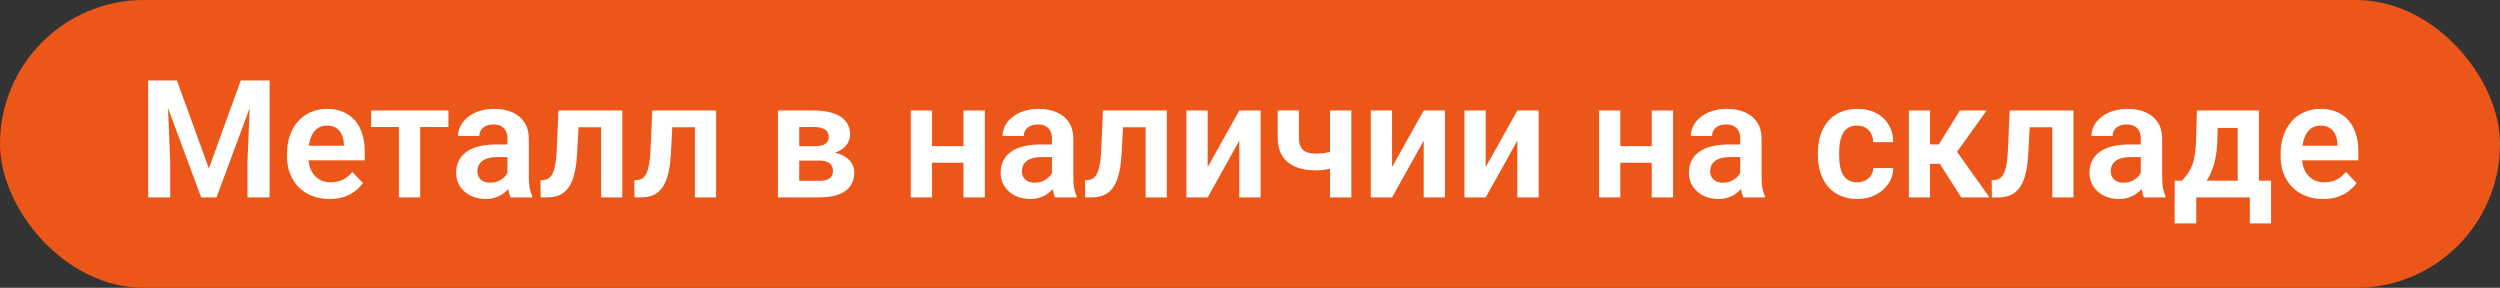 <svg xmlns="http://www.w3.org/2000/svg" width="304" height="35" viewBox="0 0 304 35" fill="none"><rect x="0" y="0" width="304" height="35" fill="#333333" stroke="none"/><rect width="304" height="35" rx="17.5" fill="#EC5618"></rect><path d="M19.188 9.781H21.512L25.398 20.484L29.275 9.781H31.609L26.326 24H24.461L19.188 9.781ZM18.016 9.781H20.291L20.701 19.615V24H18.016V9.781ZM30.496 9.781H32.781V24H30.096V19.615L30.496 9.781ZM40.066 24.195C39.266 24.195 38.546 24.065 37.908 23.805C37.27 23.544 36.727 23.183 36.277 22.721C35.835 22.252 35.493 21.708 35.252 21.09C35.018 20.465 34.9 19.794 34.9 19.078V18.688C34.9 17.874 35.018 17.135 35.252 16.471C35.486 15.8 35.818 15.224 36.248 14.742C36.678 14.26 37.192 13.889 37.791 13.629C38.39 13.368 39.051 13.238 39.773 13.238C40.522 13.238 41.183 13.365 41.756 13.619C42.329 13.867 42.807 14.218 43.191 14.674C43.575 15.13 43.865 15.676 44.06 16.314C44.256 16.946 44.353 17.646 44.353 18.414V19.498H36.072V17.721H41.815V17.525C41.801 17.115 41.723 16.741 41.58 16.402C41.437 16.057 41.215 15.784 40.916 15.582C40.617 15.374 40.229 15.27 39.754 15.27C39.37 15.27 39.035 15.354 38.748 15.523C38.468 15.686 38.234 15.921 38.045 16.227C37.863 16.526 37.726 16.884 37.635 17.301C37.544 17.717 37.498 18.18 37.498 18.688V19.078C37.498 19.521 37.557 19.931 37.674 20.309C37.797 20.686 37.977 21.015 38.211 21.295C38.452 21.568 38.738 21.783 39.07 21.939C39.409 22.089 39.793 22.164 40.223 22.164C40.763 22.164 41.251 22.06 41.688 21.852C42.13 21.637 42.514 21.321 42.84 20.904L44.139 22.252C43.917 22.578 43.618 22.89 43.24 23.189C42.869 23.489 42.42 23.733 41.893 23.922C41.365 24.104 40.757 24.195 40.066 24.195ZM51.092 13.434V24H48.504V13.434H51.092ZM54.529 13.434V15.445H45.125V13.434H54.529ZM61.707 21.754V16.881C61.707 16.523 61.645 16.213 61.522 15.953C61.398 15.693 61.209 15.491 60.955 15.348C60.701 15.204 60.379 15.133 59.988 15.133C59.643 15.133 59.34 15.191 59.08 15.309C58.826 15.426 58.631 15.592 58.494 15.807C58.357 16.015 58.289 16.256 58.289 16.529H55.701C55.701 16.093 55.805 15.68 56.014 15.289C56.222 14.892 56.518 14.54 56.902 14.234C57.293 13.922 57.758 13.678 58.299 13.502C58.846 13.326 59.458 13.238 60.135 13.238C60.935 13.238 61.648 13.375 62.273 13.648C62.905 13.915 63.4 14.319 63.758 14.859C64.122 15.4 64.305 16.08 64.305 16.9V21.51C64.305 22.037 64.337 22.49 64.402 22.867C64.474 23.238 64.578 23.561 64.715 23.834V24H62.088C61.964 23.733 61.87 23.395 61.805 22.984C61.74 22.568 61.707 22.158 61.707 21.754ZM62.068 17.564L62.088 19.098H60.457C60.053 19.098 59.699 19.14 59.393 19.225C59.087 19.303 58.836 19.42 58.641 19.576C58.445 19.726 58.299 19.908 58.201 20.123C58.103 20.331 58.055 20.569 58.055 20.836C58.055 21.096 58.113 21.331 58.23 21.539C58.354 21.747 58.53 21.913 58.758 22.037C58.992 22.154 59.266 22.213 59.578 22.213C60.034 22.213 60.431 22.122 60.77 21.939C61.108 21.751 61.372 21.523 61.56 21.256C61.749 20.989 61.85 20.735 61.863 20.494L62.605 21.607C62.514 21.874 62.378 22.158 62.195 22.457C62.013 22.756 61.779 23.037 61.492 23.297C61.206 23.557 60.861 23.772 60.457 23.941C60.053 24.111 59.585 24.195 59.051 24.195C58.367 24.195 57.755 24.059 57.215 23.785C56.675 23.512 56.248 23.137 55.935 22.662C55.623 22.187 55.467 21.646 55.467 21.041C55.467 20.481 55.571 19.986 55.779 19.557C55.988 19.127 56.297 18.766 56.707 18.473C57.117 18.173 57.625 17.949 58.23 17.799C58.842 17.643 59.542 17.564 60.33 17.564H62.068ZM73.728 13.434V15.475H68.553V13.434H73.728ZM75.672 13.434V24H73.094V13.434H75.672ZM67.908 13.434H70.457L70.174 18.707C70.128 19.482 70.047 20.162 69.93 20.748C69.812 21.328 69.656 21.826 69.461 22.242C69.266 22.652 69.028 22.988 68.748 23.248C68.468 23.509 68.143 23.701 67.772 23.824C67.407 23.941 66.997 24 66.541 24H65.75L65.721 21.92L66.092 21.891C66.32 21.871 66.515 21.809 66.678 21.705C66.847 21.601 66.99 21.451 67.107 21.256C67.231 21.061 67.332 20.81 67.41 20.504C67.495 20.191 67.56 19.827 67.606 19.41C67.658 18.987 67.693 18.499 67.713 17.945L67.908 13.434ZM85.135 13.434V15.475H79.959V13.434H85.135ZM87.078 13.434V24H84.5V13.434H87.078ZM79.314 13.434H81.863L81.58 18.707C81.534 19.482 81.453 20.162 81.336 20.748C81.219 21.328 81.062 21.826 80.867 22.242C80.672 22.652 80.434 22.988 80.154 23.248C79.874 23.509 79.549 23.701 79.178 23.824C78.813 23.941 78.403 24 77.947 24H77.156L77.127 21.92L77.498 21.891C77.726 21.871 77.921 21.809 78.084 21.705C78.253 21.601 78.397 21.451 78.514 21.256C78.637 21.061 78.738 20.81 78.816 20.504C78.901 20.191 78.966 19.827 79.012 19.41C79.064 18.987 79.1 18.499 79.119 17.945L79.314 13.434ZM99.617 19.527H96.268L96.248 17.779H99.002C99.412 17.779 99.747 17.737 100.008 17.652C100.268 17.568 100.46 17.441 100.584 17.271C100.714 17.102 100.779 16.897 100.779 16.656C100.779 16.448 100.74 16.269 100.662 16.119C100.584 15.963 100.467 15.836 100.311 15.738C100.161 15.641 99.969 15.569 99.734 15.523C99.507 15.471 99.24 15.445 98.934 15.445H97.186V24H94.598V13.434H98.934C99.617 13.434 100.232 13.495 100.779 13.619C101.326 13.736 101.792 13.915 102.176 14.156C102.56 14.397 102.853 14.703 103.055 15.074C103.263 15.439 103.367 15.868 103.367 16.363C103.367 16.689 103.296 16.995 103.152 17.281C103.009 17.568 102.798 17.822 102.518 18.043C102.238 18.264 101.893 18.447 101.482 18.59C101.072 18.727 100.604 18.811 100.076 18.844L99.617 19.527ZM99.617 24H95.574L96.531 21.988H99.617C99.995 21.988 100.307 21.943 100.555 21.852C100.802 21.754 100.984 21.614 101.102 21.432C101.225 21.249 101.287 21.028 101.287 20.768C101.287 20.514 101.229 20.296 101.111 20.113C101.001 19.924 100.822 19.781 100.574 19.684C100.333 19.579 100.014 19.527 99.617 19.527H96.951L96.971 17.779H100.066L100.75 18.473C101.453 18.518 102.036 18.662 102.498 18.902C102.96 19.137 103.305 19.436 103.533 19.801C103.761 20.159 103.875 20.553 103.875 20.982C103.875 21.484 103.781 21.923 103.592 22.301C103.403 22.678 103.126 22.994 102.762 23.248C102.397 23.495 101.951 23.684 101.424 23.814C100.896 23.938 100.294 24 99.617 24ZM117.947 17.77V19.791H112.527V17.77H117.947ZM113.338 13.434V24H110.75V13.434H113.338ZM119.754 13.434V24H117.156V13.434H119.754ZM127.918 21.754V16.881C127.918 16.523 127.856 16.213 127.732 15.953C127.609 15.693 127.42 15.491 127.166 15.348C126.912 15.204 126.59 15.133 126.199 15.133C125.854 15.133 125.551 15.191 125.291 15.309C125.037 15.426 124.842 15.592 124.705 15.807C124.568 16.015 124.5 16.256 124.5 16.529H121.912C121.912 16.093 122.016 15.68 122.225 15.289C122.433 14.892 122.729 14.54 123.113 14.234C123.504 13.922 123.969 13.678 124.51 13.502C125.057 13.326 125.669 13.238 126.346 13.238C127.146 13.238 127.859 13.375 128.484 13.648C129.116 13.915 129.611 14.319 129.969 14.859C130.333 15.4 130.516 16.08 130.516 16.9V21.51C130.516 22.037 130.548 22.49 130.613 22.867C130.685 23.238 130.789 23.561 130.926 23.834V24H128.299C128.175 23.733 128.081 23.395 128.016 22.984C127.951 22.568 127.918 22.158 127.918 21.754ZM128.279 17.564L128.299 19.098H126.668C126.264 19.098 125.91 19.14 125.604 19.225C125.298 19.303 125.047 19.42 124.852 19.576C124.656 19.726 124.51 19.908 124.412 20.123C124.314 20.331 124.266 20.569 124.266 20.836C124.266 21.096 124.324 21.331 124.441 21.539C124.565 21.747 124.741 21.913 124.969 22.037C125.203 22.154 125.477 22.213 125.789 22.213C126.245 22.213 126.642 22.122 126.98 21.939C127.319 21.751 127.583 21.523 127.771 21.256C127.96 20.989 128.061 20.735 128.074 20.494L128.816 21.607C128.725 21.874 128.589 22.158 128.406 22.457C128.224 22.756 127.99 23.037 127.703 23.297C127.417 23.557 127.072 23.772 126.668 23.941C126.264 24.111 125.796 24.195 125.262 24.195C124.578 24.195 123.966 24.059 123.426 23.785C122.885 23.512 122.459 23.137 122.146 22.662C121.834 22.187 121.678 21.646 121.678 21.041C121.678 20.481 121.782 19.986 121.99 19.557C122.199 19.127 122.508 18.766 122.918 18.473C123.328 18.173 123.836 17.949 124.441 17.799C125.053 17.643 125.753 17.564 126.541 17.564H128.279ZM139.939 13.434V15.475H134.764V13.434H139.939ZM141.883 13.434V24H139.305V13.434H141.883ZM134.119 13.434H136.668L136.385 18.707C136.339 19.482 136.258 20.162 136.141 20.748C136.023 21.328 135.867 21.826 135.672 22.242C135.477 22.652 135.239 22.988 134.959 23.248C134.679 23.509 134.354 23.701 133.982 23.824C133.618 23.941 133.208 24 132.752 24H131.961L131.932 21.92L132.303 21.891C132.531 21.871 132.726 21.809 132.889 21.705C133.058 21.601 133.201 21.451 133.318 21.256C133.442 21.061 133.543 20.81 133.621 20.504C133.706 20.191 133.771 19.827 133.816 19.41C133.868 18.987 133.904 18.499 133.924 17.945L134.119 13.434ZM146.854 20.318L150.701 13.434H153.289V24H150.701V17.105L146.854 24H144.266V13.434H146.854V20.318ZM164.324 13.434V24H161.736V13.434H164.324ZM163.152 18.033V20.064C162.905 20.182 162.605 20.292 162.254 20.396C161.909 20.494 161.544 20.572 161.16 20.631C160.783 20.689 160.415 20.719 160.057 20.719C159.087 20.719 158.25 20.576 157.547 20.289C156.85 20.003 156.313 19.563 155.936 18.971C155.558 18.372 155.369 17.607 155.369 16.676V13.424H157.947V16.676C157.947 17.177 158.022 17.574 158.172 17.867C158.322 18.16 158.553 18.369 158.865 18.492C159.178 18.616 159.575 18.678 160.057 18.678C160.428 18.678 160.783 18.652 161.121 18.6C161.46 18.541 161.795 18.466 162.127 18.375C162.465 18.277 162.807 18.163 163.152 18.033ZM169.275 20.318L173.123 13.434H175.711V24H173.123V17.105L169.275 24H166.688V13.434H169.275V20.318ZM180.662 20.318L184.51 13.434H187.098V24H184.51V17.105L180.662 24H178.074V13.434H180.662V20.318ZM201.639 17.77V19.791H196.219V17.77H201.639ZM197.029 13.434V24H194.441V13.434H197.029ZM203.445 13.434V24H200.848V13.434H203.445ZM211.609 21.754V16.881C211.609 16.523 211.548 16.213 211.424 15.953C211.3 15.693 211.111 15.491 210.857 15.348C210.604 15.204 210.281 15.133 209.891 15.133C209.546 15.133 209.243 15.191 208.982 15.309C208.729 15.426 208.533 15.592 208.396 15.807C208.26 16.015 208.191 16.256 208.191 16.529H205.604C205.604 16.093 205.708 15.68 205.916 15.289C206.124 14.892 206.421 14.54 206.805 14.234C207.195 13.922 207.661 13.678 208.201 13.502C208.748 13.326 209.36 13.238 210.037 13.238C210.838 13.238 211.551 13.375 212.176 13.648C212.807 13.915 213.302 14.319 213.66 14.859C214.025 15.4 214.207 16.08 214.207 16.9V21.51C214.207 22.037 214.24 22.49 214.305 22.867C214.376 23.238 214.48 23.561 214.617 23.834V24H211.99C211.867 23.733 211.772 23.395 211.707 22.984C211.642 22.568 211.609 22.158 211.609 21.754ZM211.971 17.564L211.99 19.098H210.359C209.956 19.098 209.601 19.14 209.295 19.225C208.989 19.303 208.738 19.42 208.543 19.576C208.348 19.726 208.201 19.908 208.104 20.123C208.006 20.331 207.957 20.569 207.957 20.836C207.957 21.096 208.016 21.331 208.133 21.539C208.257 21.747 208.432 21.913 208.66 22.037C208.895 22.154 209.168 22.213 209.48 22.213C209.936 22.213 210.333 22.122 210.672 21.939C211.01 21.751 211.274 21.523 211.463 21.256C211.652 20.989 211.753 20.735 211.766 20.494L212.508 21.607C212.417 21.874 212.28 22.158 212.098 22.457C211.915 22.756 211.681 23.037 211.395 23.297C211.108 23.557 210.763 23.772 210.359 23.941C209.956 24.111 209.487 24.195 208.953 24.195C208.27 24.195 207.658 24.059 207.117 23.785C206.577 23.512 206.15 23.137 205.838 22.662C205.525 22.187 205.369 21.646 205.369 21.041C205.369 20.481 205.473 19.986 205.682 19.557C205.89 19.127 206.199 18.766 206.609 18.473C207.02 18.173 207.527 17.949 208.133 17.799C208.745 17.643 209.445 17.564 210.232 17.564H211.971ZM225.848 22.164C226.212 22.164 226.538 22.092 226.824 21.949C227.111 21.806 227.339 21.604 227.508 21.344C227.684 21.083 227.778 20.781 227.791 20.436H230.223C230.21 21.152 230.008 21.793 229.617 22.359C229.227 22.926 228.706 23.375 228.055 23.707C227.41 24.033 226.688 24.195 225.887 24.195C225.073 24.195 224.363 24.059 223.758 23.785C223.152 23.512 222.648 23.131 222.244 22.643C221.847 22.154 221.548 21.588 221.346 20.943C221.15 20.299 221.053 19.609 221.053 18.873V18.561C221.053 17.825 221.15 17.135 221.346 16.49C221.548 15.846 221.847 15.279 222.244 14.791C222.648 14.303 223.152 13.922 223.758 13.648C224.363 13.375 225.07 13.238 225.877 13.238C226.73 13.238 227.479 13.404 228.123 13.736C228.774 14.068 229.282 14.537 229.646 15.143C230.018 15.748 230.21 16.461 230.223 17.281H227.791C227.778 16.904 227.693 16.565 227.537 16.266C227.381 15.966 227.16 15.725 226.873 15.543C226.587 15.361 226.238 15.27 225.828 15.27C225.392 15.27 225.027 15.361 224.734 15.543C224.448 15.725 224.223 15.976 224.061 16.295C223.904 16.607 223.794 16.959 223.729 17.35C223.67 17.734 223.641 18.137 223.641 18.561V18.873C223.641 19.303 223.67 19.713 223.729 20.104C223.794 20.494 223.904 20.846 224.061 21.158C224.223 21.464 224.448 21.708 224.734 21.891C225.027 22.073 225.398 22.164 225.848 22.164ZM234.695 13.434V24H232.117V13.434H234.695ZM241.58 13.434L236.922 19.918H234.178L233.855 17.555H235.76L238.328 13.434H241.58ZM238.484 24L235.594 19.469L237.742 18.121L241.912 24H238.484ZM250.193 13.434V15.475H245.018V13.434H250.193ZM252.137 13.434V24H249.559V13.434H252.137ZM244.373 13.434H246.922L246.639 18.707C246.593 19.482 246.512 20.162 246.395 20.748C246.277 21.328 246.121 21.826 245.926 22.242C245.73 22.652 245.493 22.988 245.213 23.248C244.933 23.509 244.607 23.701 244.236 23.824C243.872 23.941 243.462 24 243.006 24H242.215L242.186 21.92L242.557 21.891C242.785 21.871 242.98 21.809 243.143 21.705C243.312 21.601 243.455 21.451 243.572 21.256C243.696 21.061 243.797 20.81 243.875 20.504C243.96 20.191 244.025 19.827 244.07 19.41C244.122 18.987 244.158 18.499 244.178 17.945L244.373 13.434ZM260.32 21.754V16.881C260.32 16.523 260.258 16.213 260.135 15.953C260.011 15.693 259.822 15.491 259.568 15.348C259.314 15.204 258.992 15.133 258.602 15.133C258.257 15.133 257.954 15.191 257.693 15.309C257.439 15.426 257.244 15.592 257.107 15.807C256.971 16.015 256.902 16.256 256.902 16.529H254.314C254.314 16.093 254.419 15.68 254.627 15.289C254.835 14.892 255.132 14.54 255.516 14.234C255.906 13.922 256.372 13.678 256.912 13.502C257.459 13.326 258.071 13.238 258.748 13.238C259.549 13.238 260.262 13.375 260.887 13.648C261.518 13.915 262.013 14.319 262.371 14.859C262.736 15.4 262.918 16.08 262.918 16.9V21.51C262.918 22.037 262.951 22.49 263.016 22.867C263.087 23.238 263.191 23.561 263.328 23.834V24H260.701C260.577 23.733 260.483 23.395 260.418 22.984C260.353 22.568 260.32 22.158 260.32 21.754ZM260.682 17.564L260.701 19.098H259.07C258.667 19.098 258.312 19.14 258.006 19.225C257.7 19.303 257.449 19.42 257.254 19.576C257.059 19.726 256.912 19.908 256.814 20.123C256.717 20.331 256.668 20.569 256.668 20.836C256.668 21.096 256.727 21.331 256.844 21.539C256.967 21.747 257.143 21.913 257.371 22.037C257.605 22.154 257.879 22.213 258.191 22.213C258.647 22.213 259.044 22.122 259.383 21.939C259.721 21.751 259.985 21.523 260.174 21.256C260.363 20.989 260.464 20.735 260.477 20.494L261.219 21.607C261.128 21.874 260.991 22.158 260.809 22.457C260.626 22.756 260.392 23.037 260.105 23.297C259.819 23.557 259.474 23.772 259.07 23.941C258.667 24.111 258.198 24.195 257.664 24.195C256.98 24.195 256.368 24.059 255.828 23.785C255.288 23.512 254.861 23.137 254.549 22.662C254.236 22.187 254.08 21.646 254.08 21.041C254.08 20.481 254.184 19.986 254.393 19.557C254.601 19.127 254.91 18.766 255.32 18.473C255.73 18.173 256.238 17.949 256.844 17.799C257.456 17.643 258.156 17.564 258.943 17.564H260.682ZM267.146 13.434H269.725L269.627 17.066C269.594 18.167 269.464 19.117 269.236 19.918C269.015 20.712 268.719 21.38 268.348 21.92C267.983 22.46 267.566 22.896 267.098 23.229C266.635 23.561 266.15 23.818 265.643 24H265.027L265.018 21.988L265.32 21.969C265.626 21.643 265.883 21.324 266.092 21.012C266.307 20.693 266.479 20.351 266.609 19.986C266.74 19.622 266.837 19.205 266.902 18.736C266.974 18.261 267.02 17.704 267.039 17.066L267.146 13.434ZM267.84 13.434H274.686V24H272.107V15.553H267.84V13.434ZM264.441 21.969H276.16V27.164H273.582V24H267.068V27.164H264.432L264.441 21.969ZM282.488 24.195C281.688 24.195 280.968 24.065 280.33 23.805C279.692 23.544 279.148 23.183 278.699 22.721C278.257 22.252 277.915 21.708 277.674 21.09C277.439 20.465 277.322 19.794 277.322 19.078V18.688C277.322 17.874 277.439 17.135 277.674 16.471C277.908 15.8 278.24 15.224 278.67 14.742C279.1 14.26 279.614 13.889 280.213 13.629C280.812 13.368 281.473 13.238 282.195 13.238C282.944 13.238 283.605 13.365 284.178 13.619C284.751 13.867 285.229 14.218 285.613 14.674C285.997 15.13 286.287 15.676 286.482 16.314C286.678 16.946 286.775 17.646 286.775 18.414V19.498H278.494V17.721H284.236V17.525C284.223 17.115 284.145 16.741 284.002 16.402C283.859 16.057 283.637 15.784 283.338 15.582C283.038 15.374 282.651 15.27 282.176 15.27C281.792 15.27 281.456 15.354 281.17 15.523C280.89 15.686 280.656 15.921 280.467 16.227C280.285 16.526 280.148 16.884 280.057 17.301C279.965 17.717 279.92 18.18 279.92 18.688V19.078C279.92 19.521 279.979 19.931 280.096 20.309C280.219 20.686 280.398 21.015 280.633 21.295C280.874 21.568 281.16 21.783 281.492 21.939C281.831 22.089 282.215 22.164 282.645 22.164C283.185 22.164 283.673 22.06 284.109 21.852C284.552 21.637 284.936 21.321 285.262 20.904L286.561 22.252C286.339 22.578 286.04 22.89 285.662 23.189C285.291 23.489 284.842 23.733 284.314 23.922C283.787 24.104 283.178 24.195 282.488 24.195Z" fill="white"></path></svg>